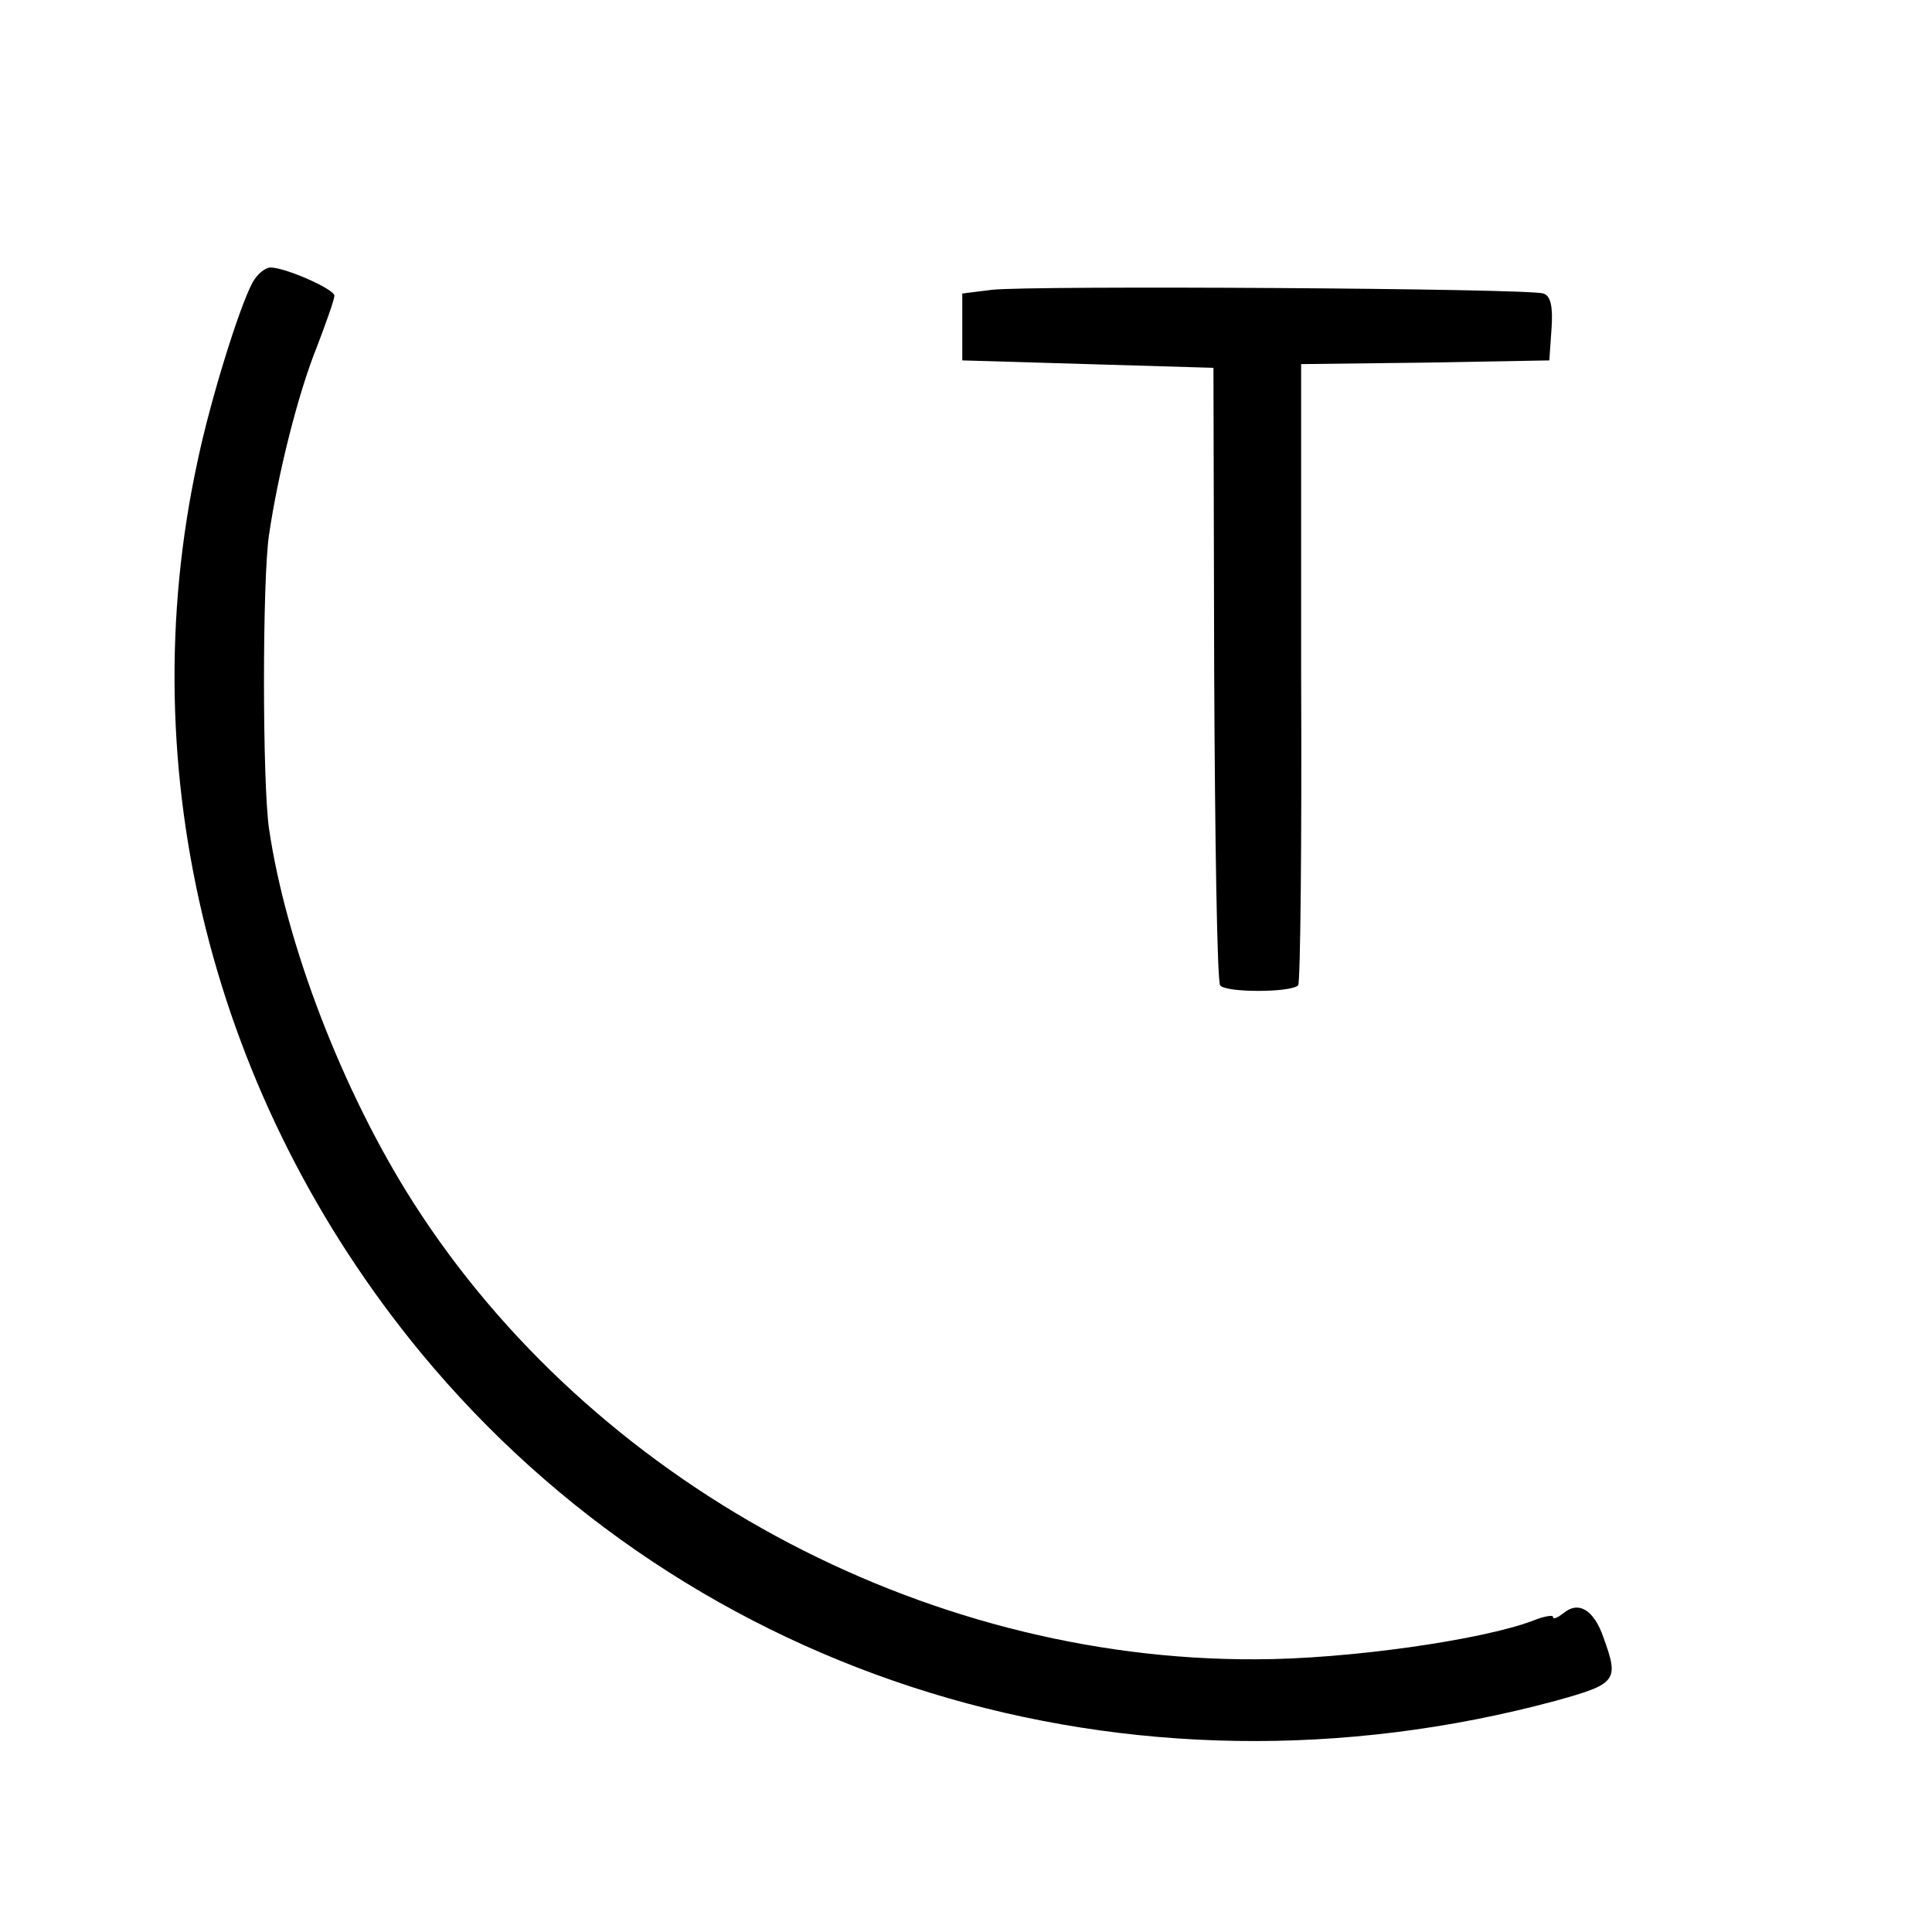 <?xml version="1.0" standalone="no"?>
<!DOCTYPE svg PUBLIC "-//W3C//DTD SVG 20010904//EN"
 "http://www.w3.org/TR/2001/REC-SVG-20010904/DTD/svg10.dtd">
<svg version="1.0" xmlns="http://www.w3.org/2000/svg"
 width="260pt" height="260pt" viewBox="0 0 260 260"
 preserveAspectRatio="xMidYMid meet">
<g transform="translate(0,260) scale(0.1,-0.1)"
fill="#000000" stroke="none">
<path d="M340 2220 c-18 -33 -57 -159 -74 -240 -91 -419 20 -860 300 -1200
365 -442 954 -623 1527 -469 83 23 86 27 65 85 -13 38 -34 50 -54 33 -8 -6
-14 -9 -14 -5 0 3 -12 1 -27 -5 -68 -26 -250 -52 -373 -52 -450 -2 -894 239
-1134 615 -95 149 -171 347 -194 503 -9 63 -9 335 0 395 12 82 39 190 64 252
13 34 24 65 24 70 0 9 -66 38 -86 38 -7 0 -18 -9 -24 -20z"/>
<path d="M1335 2210 l-40 -5 0 -45 0 -45 169 -5 169 -5 1 -410 c1 -225 4 -415
8 -421 7 -10 95 -10 105 0 3 3 5 192 4 420 l0 416 167 2 167 3 3 43 c2 29 -1
44 -11 47 -18 7 -690 11 -742 5z"/>
</g>
</svg>

